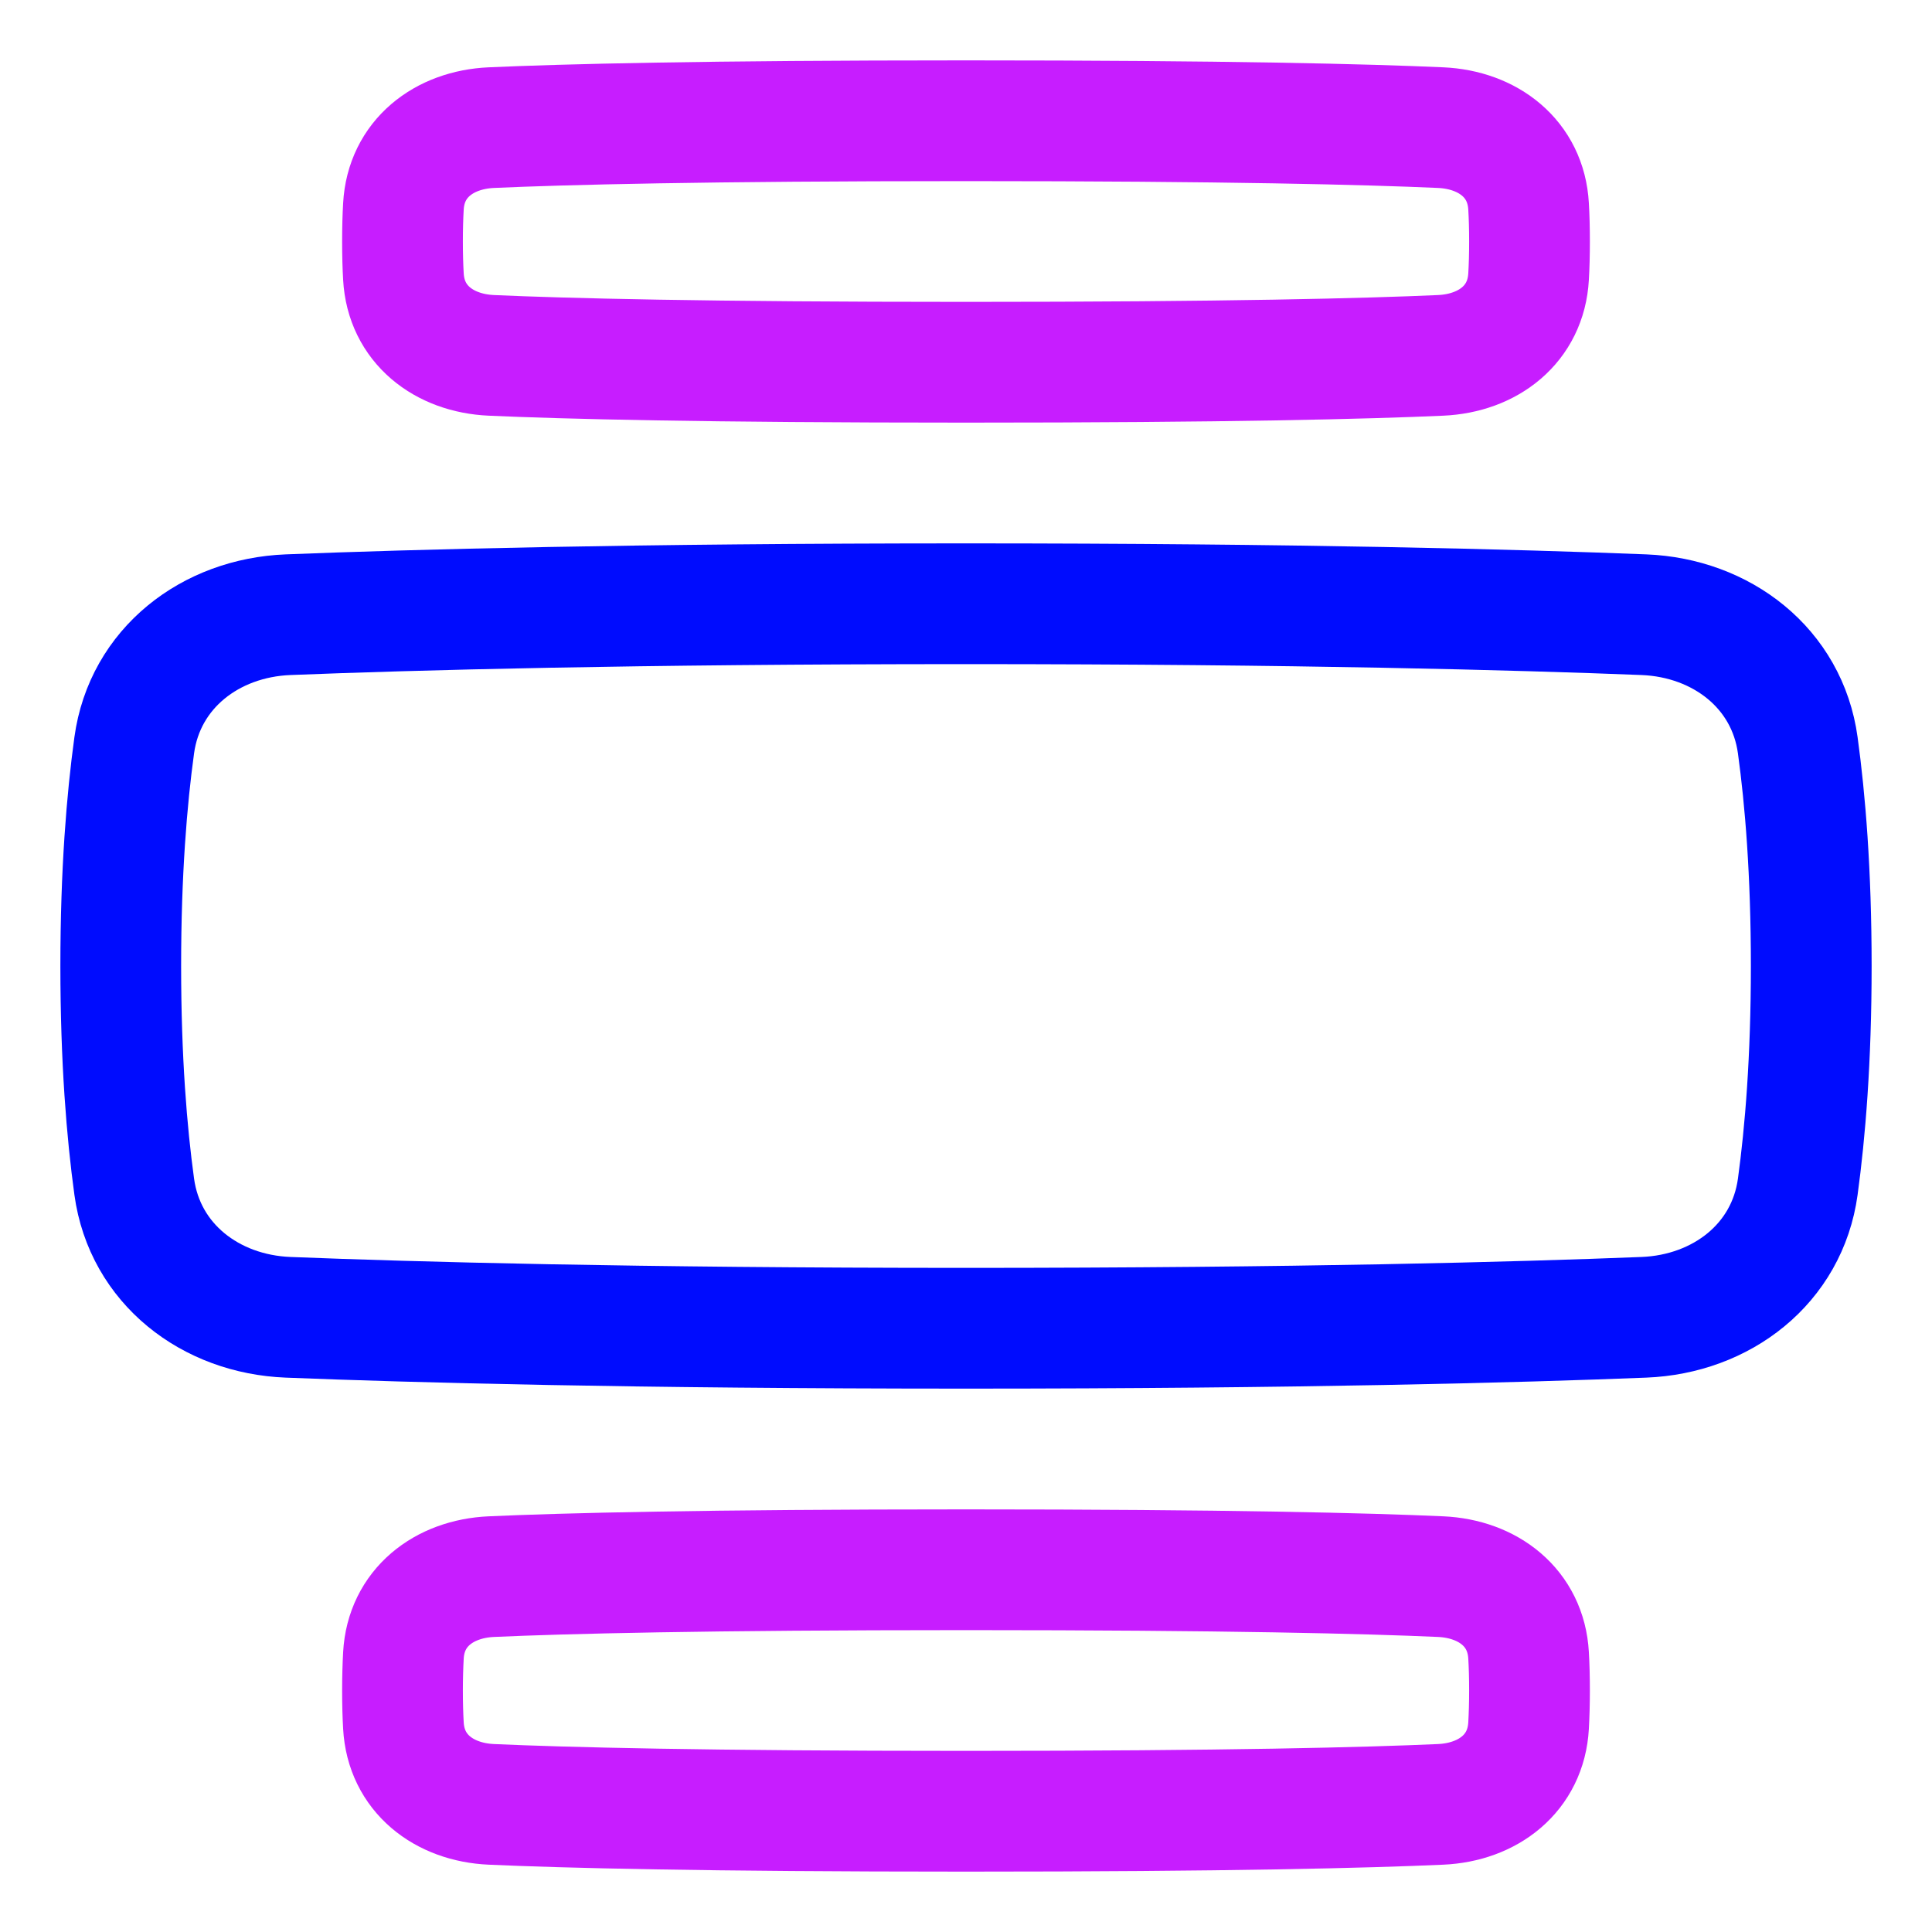 <svg xmlns="http://www.w3.org/2000/svg" fill="none" viewBox="0 0 48 48" id="Text-Image-Center-Large--Streamline-Plump-Neon">
  <desc>
    Text Image Center Large Streamline Icon: https://streamlinehq.com
  </desc>
  <g id="text-image-center-large">
    <path id="Rectangle 1097" stroke="#000cfe" stroke-linecap="round" stroke-linejoin="round" d="M44.665 18.516c-0.262 -1.915 -1.893 -3.168 -3.824 -3.244C37.741 15.149 32.264 15 24 15s-13.741 0.149 -16.841 0.272c-1.931 0.076 -3.562 1.329 -3.824 3.244C3.15 19.861 3 21.673 3 24c0 2.327 0.15 4.139 0.335 5.484 0.262 1.915 1.893 3.168 3.824 3.244C10.259 32.851 15.736 33 24 33c8.264 0 13.741 -0.149 16.841 -0.272 1.931 -0.076 3.562 -1.329 3.824 -3.244C44.849 28.139 45 26.327 45 24c0 -2.327 -0.15 -4.139 -0.335 -5.484Z" stroke-width="3"></path>
    <path id="Vector" stroke="#c71dff" stroke-linecap="round" stroke-linejoin="round" d="M37.977 5.127c-0.065 -1.181 -1.003 -1.903 -2.184 -1.956C33.983 3.09 30.511 3 24 3c-6.511 0 -9.983 0.09 -11.793 0.171 -1.181 0.053 -2.119 0.775 -2.184 1.956C10.008 5.384 10 5.674 10 6c0 0.326 0.008 0.616 0.023 0.873 0.065 1.181 1.003 1.903 2.184 1.956C14.017 8.91 17.489 9 24 9c6.511 0 9.983 -0.09 11.793 -0.171 1.181 -0.053 2.119 -0.775 2.184 -1.956C37.992 6.616 38 6.326 38 6c0 -0.326 -0.008 -0.616 -0.023 -0.873Z" stroke-width="3"></path>
    <path id="Vector_2" stroke="#c71dff" stroke-linecap="round" stroke-linejoin="round" d="M37.977 41.127c-0.065 -1.181 -1.003 -1.903 -2.184 -1.956C33.983 39.09 30.511 39 24 39c-6.511 0 -9.983 0.09 -11.793 0.171 -1.181 0.053 -2.119 0.775 -2.184 1.956 -0.014 0.257 -0.023 0.547 -0.023 0.873 0 0.326 0.008 0.616 0.023 0.873 0.065 1.181 1.003 1.903 2.184 1.956C14.017 44.91 17.489 45 24 45c6.511 0 9.983 -0.09 11.793 -0.171 1.181 -0.053 2.119 -0.775 2.184 -1.956 0.014 -0.257 0.023 -0.547 0.023 -0.873 0 -0.326 -0.008 -0.616 -0.023 -0.873Z" stroke-width="3"></path>
  </g>
</svg>